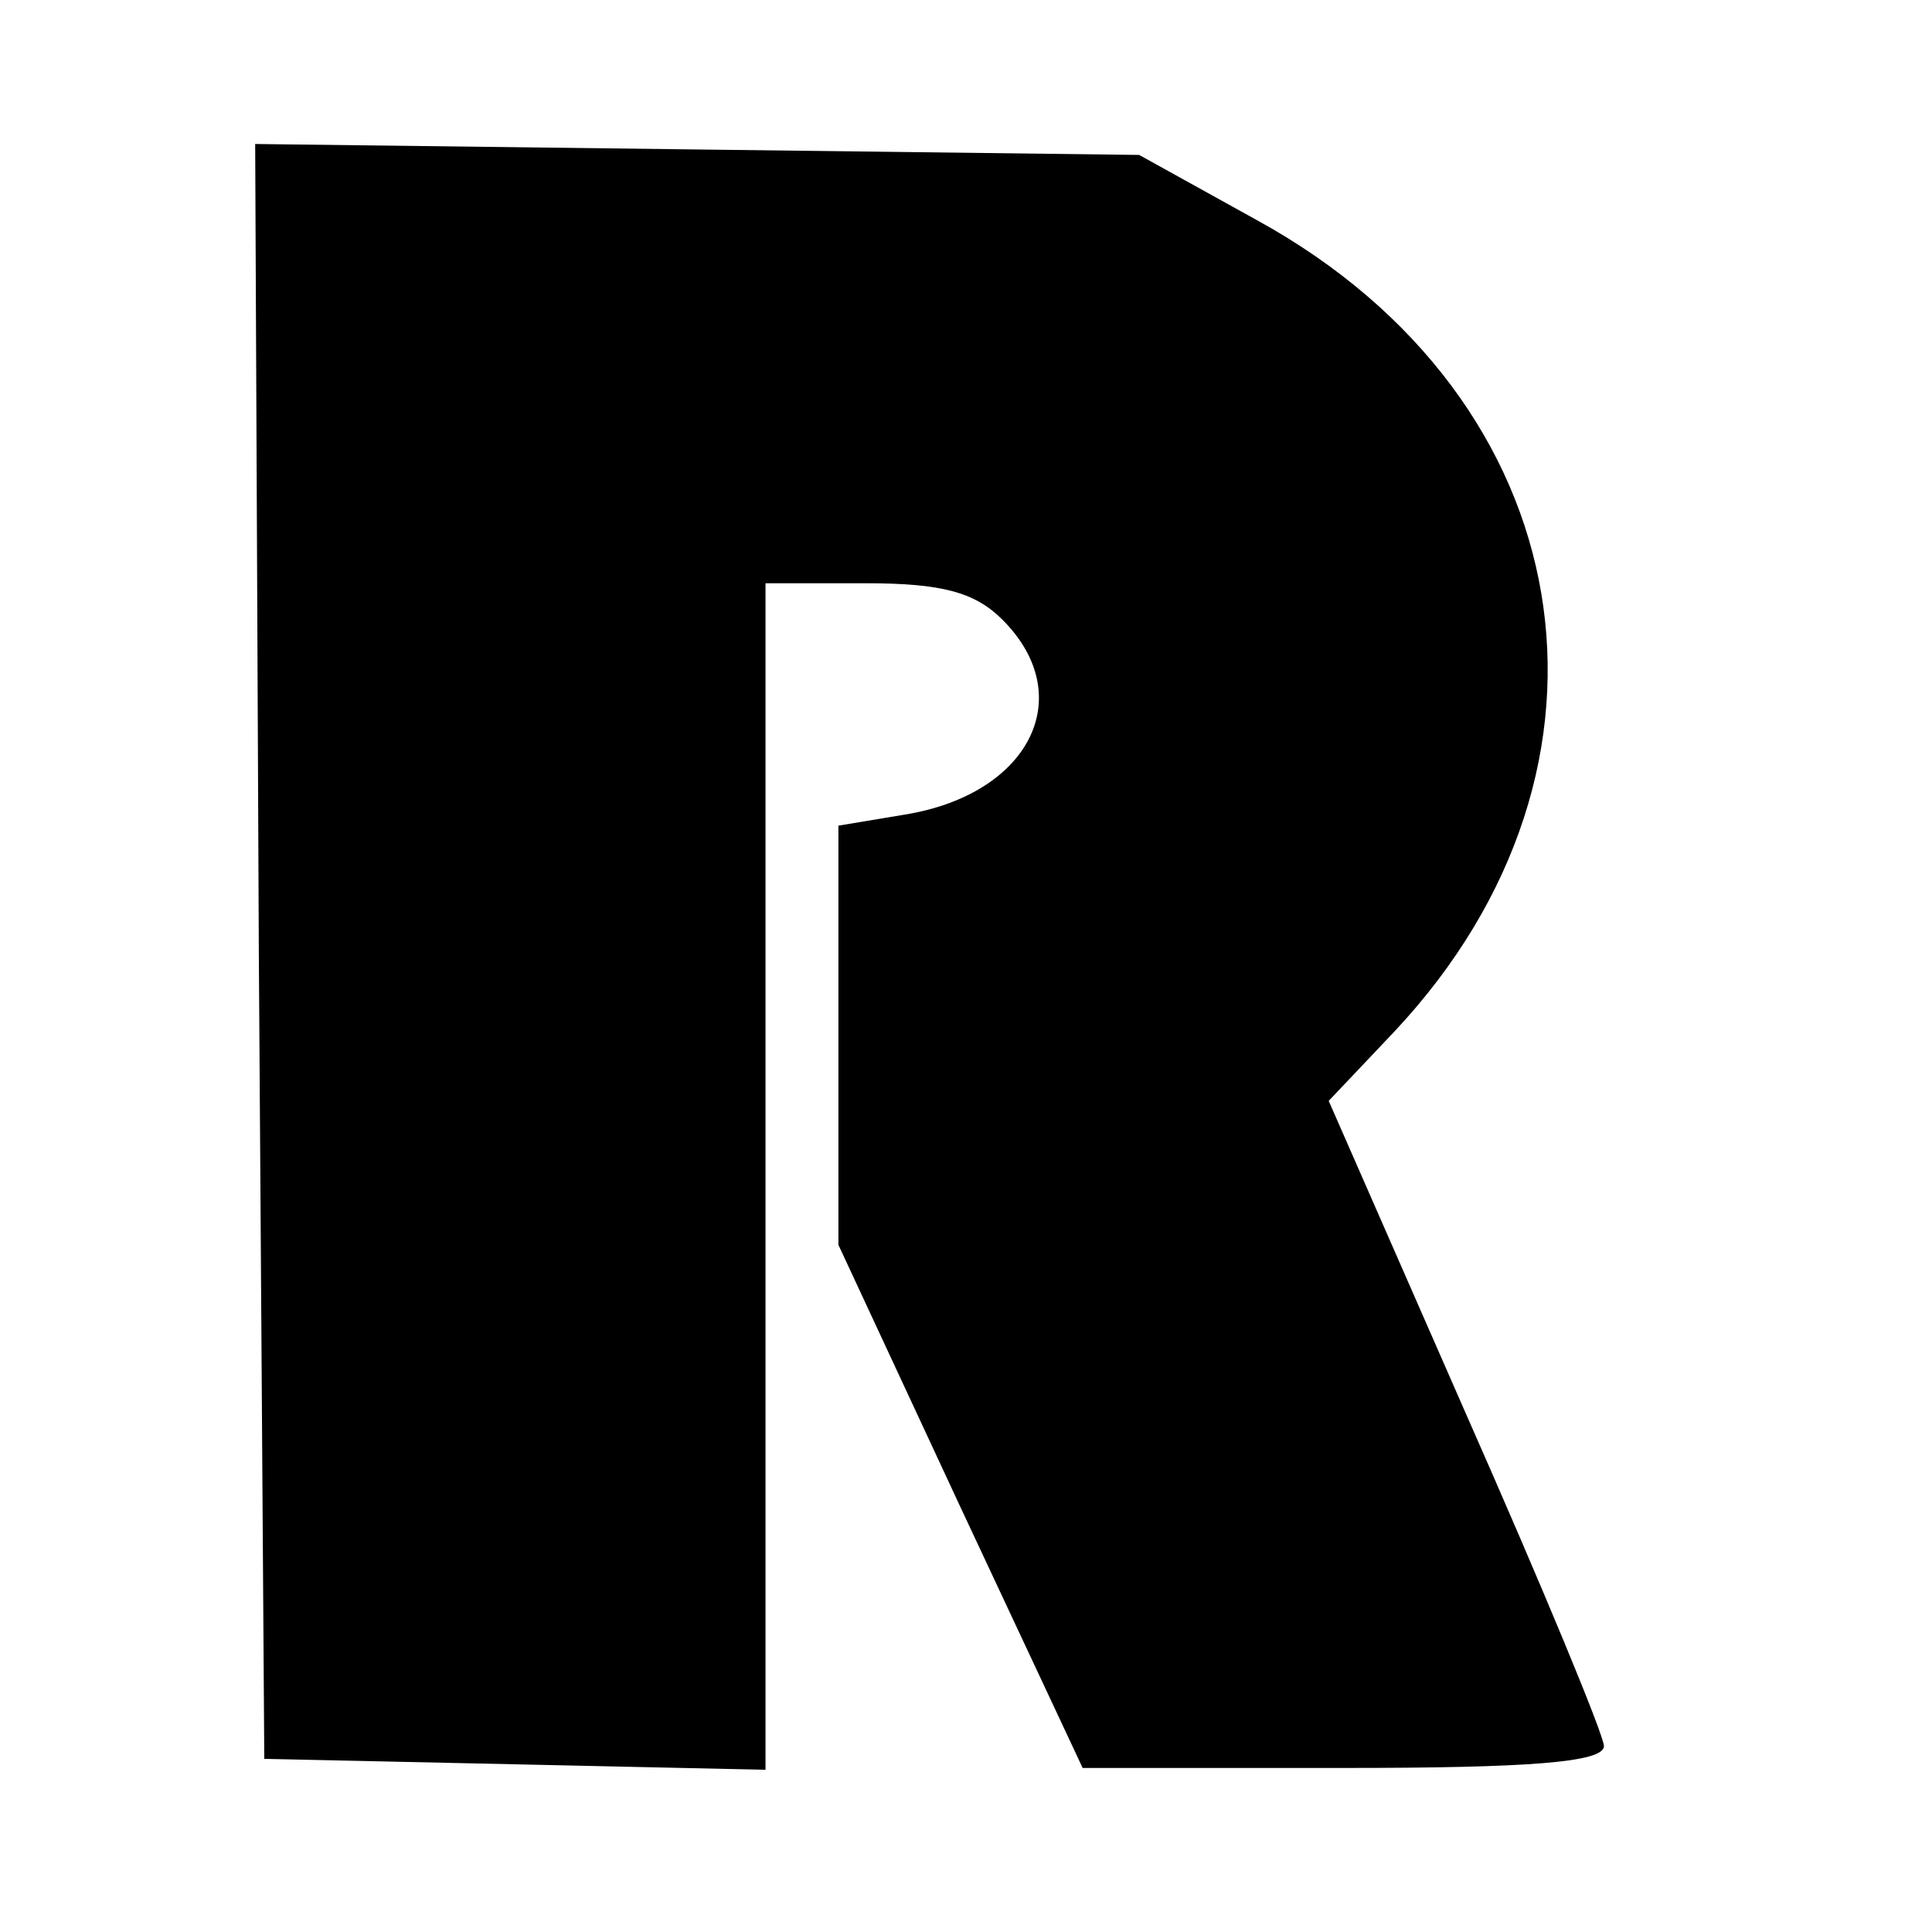<?xml version="1.0" standalone="no"?>
<!DOCTYPE svg PUBLIC "-//W3C//DTD SVG 20010904//EN"
 "http://www.w3.org/TR/2001/REC-SVG-20010904/DTD/svg10.dtd">
<svg version="1.0" xmlns="http://www.w3.org/2000/svg"
 width="106pt" height="106pt" viewBox="0 0 106 106"
 preserveAspectRatio="xMidYMid meet">
<g transform="translate(0,106) scale(0.1,-0.1)"
fill="#000000" stroke="none">
<path d="M142 538 l3 -443 138 -3 137 -3 0 326 0 325 55 0 c42 0 60 -5 75 -20
42 -42 15 -96 -54 -107 l-36 -6 0 -115 0 -115 67 -144 67 -143 143 0 c101 0
143 3 143 12 0 6 -34 88 -76 183 l-75 171 36 38 c137 146 103 347 -75 445
l-65 36 -243 3 -242 3 2 -443z"/>
</g>
</svg>
